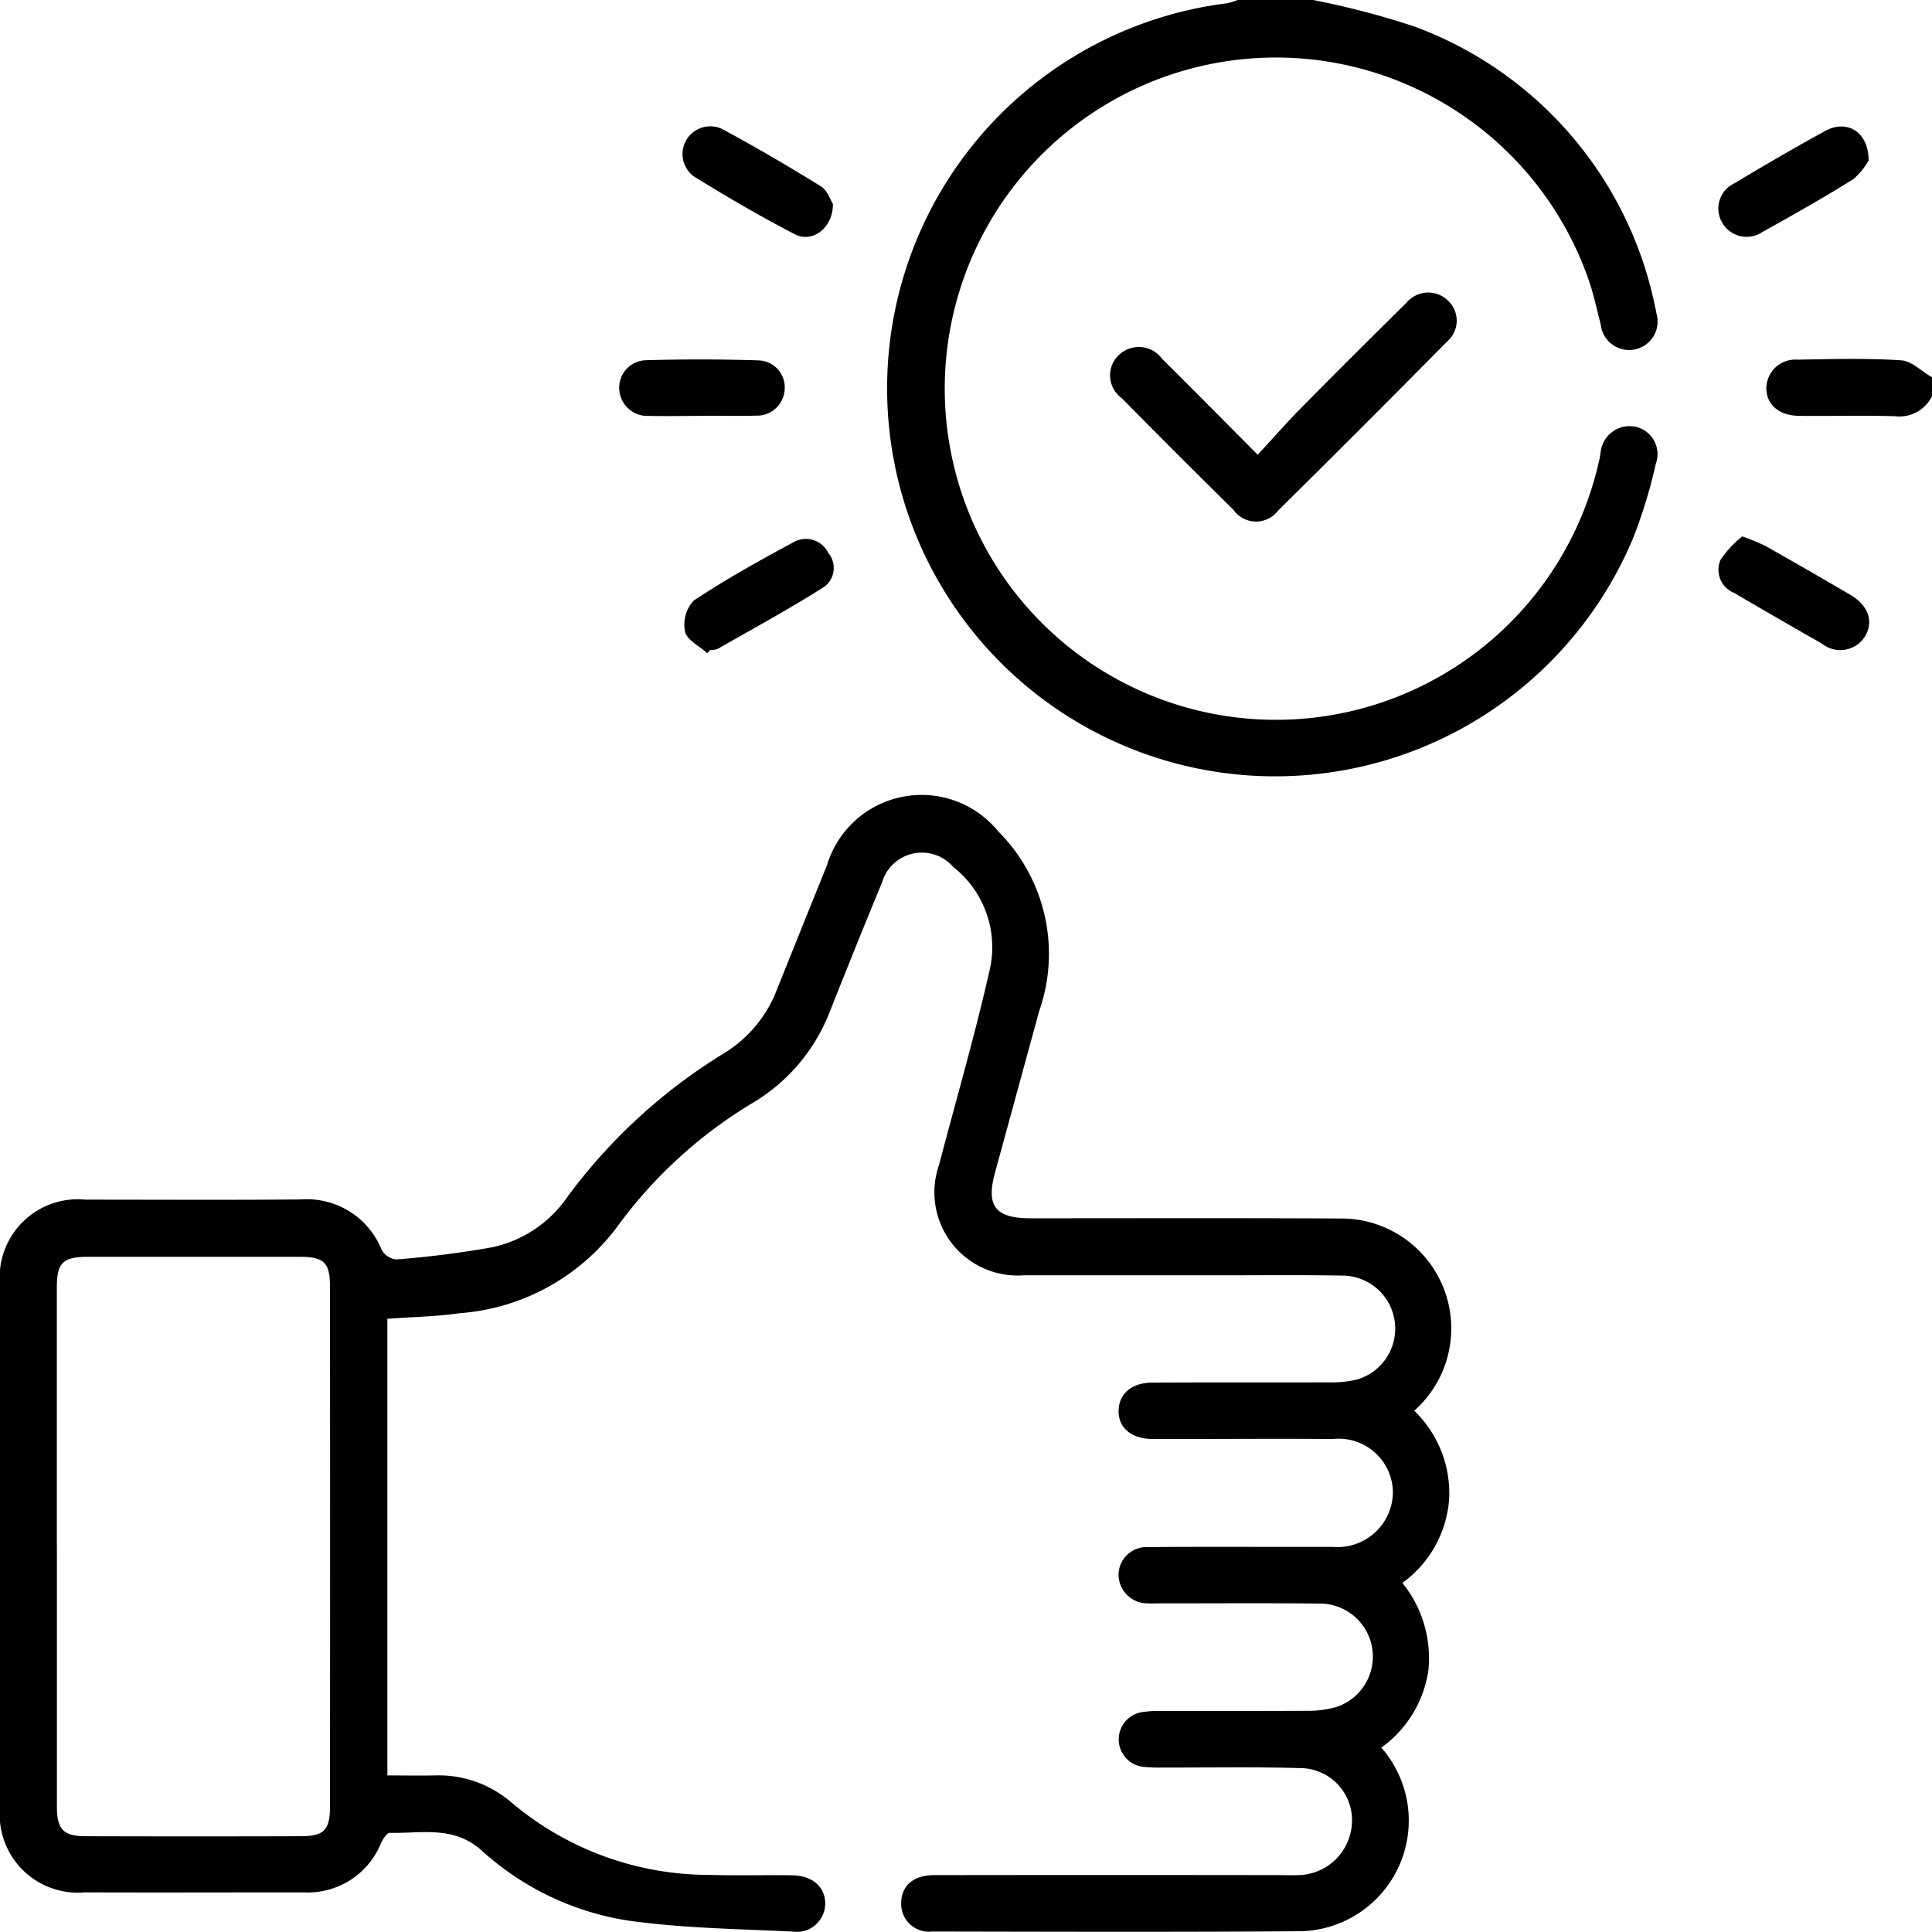 <svg id="Group_32" data-name="Group 32" xmlns="http://www.w3.org/2000/svg" xmlns:xlink="http://www.w3.org/1999/xlink" width="53.414" height="53.41" viewBox="0 0 53.414 53.41">
  <defs>
    <clipPath id="clip-path">
      <rect id="Rectangle_53" data-name="Rectangle 53" width="53.414" height="53.41" fill="none"></rect>
    </clipPath>
  </defs>
  <g id="Group_31" data-name="Group 31" clip-path="url(#clip-path)">
    <path id="Path_46" data-name="Path 46" d="M187.842,0a23.007,23.007,0,0,1,2.805.735,10.5,10.5,0,0,1,6.644,7.726,2.04,2.04,0,0,1,.04.2.788.788,0,1,1-1.538.31c-.106-.4-.191-.812-.323-1.2a9.155,9.155,0,1,0,.295,4.886c.011-.051.012-.1.025-.154a.806.806,0,0,1,.925-.712.776.776,0,0,1,.6,1.033,14.043,14.043,0,0,1-.621,2.037A10.728,10.728,0,1,1,185.462.09a1.781,1.781,0,0,0,.293-.09Z" transform="translate(-151.537)"></path>
    <path id="Path_47" data-name="Path 47" d="M355.062,72.242a1,1,0,0,1-1.021.555c-.883-.026-1.767,0-2.65-.01-.562-.005-.912-.313-.909-.773a.8.8,0,0,1,.864-.78c.952-.019,1.908-.043,2.857.017.3.019.573.306.859.47Z" transform="translate(-301.648 -61.29)"></path>
    <path id="Path_48" data-name="Path 48" d="M10.71,172.243v12.639c.453,0,.881.008,1.309,0a3.084,3.084,0,0,1,2.152.774,8.475,8.475,0,0,0,5.423,1.976c.764.024,1.53,0,2.295.011.564.006.921.311.926.773a.788.788,0,0,1-.911.783c-1.506-.073-3.022-.092-4.512-.3a7.79,7.79,0,0,1-4.086-1.951c-.78-.688-1.663-.456-2.527-.479-.081,0-.193.171-.245.284a2.183,2.183,0,0,1-2.147,1.362c-2.017,0-4.033.007-6.05,0A2.159,2.159,0,0,1,0,185.766q0-7.222,0-14.445a2.16,2.16,0,0,1,2.368-2.357c1.982,0,3.964.012,5.946-.006a2.23,2.23,0,0,1,2.236,1.388.533.533,0,0,0,.4.271,26.843,26.843,0,0,0,2.675-.34,3.385,3.385,0,0,0,2.064-1.392,15.3,15.3,0,0,1,4.314-3.96,3.539,3.539,0,0,0,1.476-1.768c.46-1.143.917-2.287,1.381-3.428a2.732,2.732,0,0,1,4.738-.947,4.785,4.785,0,0,1,1.132,4.969q-.611,2.235-1.222,4.469c-.251.922.011,1.258.979,1.259,2.851,0,5.7-.009,8.553.006a3.04,3.04,0,0,1,2.06,5.314,3.179,3.179,0,0,1,.965,2.434,3.141,3.141,0,0,1-1.293,2.327,3.307,3.307,0,0,1,.718,2.42,3.2,3.2,0,0,1-1.3,2.134,3.06,3.06,0,0,1-2.2,5.075c-3.407.027-6.815.014-10.222.009a.767.767,0,0,1-.853-.779c0-.48.332-.779.906-.78q4.772-.007,9.544,0c.174,0,.348.006.521,0a1.514,1.514,0,0,0,1.493-1.5,1.441,1.441,0,0,0-1.46-1.46c-1.251-.035-2.5-.012-3.755-.015a4.327,4.327,0,0,1-.572-.021.764.764,0,0,1-.023-1.511,2.983,2.983,0,0,1,.519-.03c1.339,0,2.677,0,4.016-.006a2.9,2.9,0,0,0,.823-.1,1.466,1.466,0,0,0-.457-2.865c-1.443-.016-2.886-.005-4.329-.006-.139,0-.279.007-.417,0a.8.8,0,0,1-.8-.79.774.774,0,0,1,.821-.765c1.373-.013,2.747-.005,4.12-.006.33,0,.661,0,.991,0a1.53,1.53,0,0,0,1.654-1.5,1.5,1.5,0,0,0-1.661-1.483c-1.512-.012-3.025,0-4.538,0-.156,0-.313,0-.469,0-.573-.016-.918-.308-.916-.773s.349-.781.918-.785c1.617-.012,3.234,0,4.85-.008a3.092,3.092,0,0,0,.825-.079,1.466,1.466,0,0,0-.4-2.873c-1.13-.02-2.26-.008-3.39-.008-1.808,0-3.616,0-5.424,0a2.3,2.3,0,0,1-2.344-3.05c.476-1.812,1-3.612,1.411-5.439a2.82,2.82,0,0,0-1.018-2.8,1.147,1.147,0,0,0-1.97.434c-.486,1.17-.957,2.346-1.426,3.523a5.053,5.053,0,0,1-2.086,2.528,12.771,12.771,0,0,0-3.829,3.49,5.986,5.986,0,0,1-4.343,2.363c-.633.093-1.279.1-1.982.154m-9.145,6.232q0,3.625,0,7.249c0,.634.176.822.794.824q2.973.009,5.946,0c.639,0,.809-.169.81-.808q.006-7.2,0-14.393c0-.663-.168-.818-.846-.818q-2.921,0-5.842,0c-.7,0-.863.163-.864.854q0,3.546,0,7.092" transform="translate(0 -135.797)"></path>
    <path id="Path_49" data-name="Path 49" d="M224.345,62.5c.431-.465.807-.894,1.207-1.3q1.445-1.463,2.911-2.906a.78.78,0,0,1,1.157-.039.758.758,0,0,1-.039,1.117q-2.324,2.351-4.675,4.677a.764.764,0,0,1-1.232-.025q-1.557-1.535-3.093-3.092a.773.773,0,0,1-.071-1.192.8.8,0,0,1,1.194.111c.85.842,1.69,1.695,2.64,2.65" transform="translate(-189.573 -49.929)"></path>
    <path id="Path_50" data-name="Path 50" d="M345.1,26.02a1.805,1.805,0,0,1-.432.532c-.821.514-1.666.99-2.513,1.461a.777.777,0,0,1-1.119-.28.767.767,0,0,1,.341-1.064c.832-.5,1.669-.986,2.518-1.452.587-.322,1.19.007,1.2.8" transform="translate(-293.433 -21.597)"></path>
    <path id="Path_51" data-name="Path 51" d="M139.432,27.062c0,.663-.57,1.083-1.055.831-.951-.494-1.879-1.035-2.792-1.6a.767.767,0,0,1,.78-1.312c.928.5,1.841,1.034,2.738,1.59.179.111.26.381.33.488" transform="translate(-116.404 -21.417)"></path>
    <path id="Path_52" data-name="Path 52" d="M125.139,72.871c-.485,0-.97.011-1.454,0a.776.776,0,0,1-.821-.755.756.756,0,0,1,.743-.784c1.038-.029,2.078-.029,3.115.005a.745.745,0,0,1,.716.8.765.765,0,0,1-.793.727c-.5.016-1,0-1.506.005" transform="translate(-105.744 -61.373)"></path>
    <path id="Path_53" data-name="Path 53" d="M136.428,110.056c-.214-.195-.555-.36-.608-.591a.984.984,0,0,1,.237-.857c.892-.591,1.832-1.114,2.776-1.623a.688.688,0,0,1,.946.3.65.65,0,0,1-.108.939c-.961.611-1.965,1.156-2.954,1.721a.573.573,0,0,1-.2.028l-.084.087" transform="translate(-116.881 -92.002)"></path>
    <path id="Path_54" data-name="Path 54" d="M341.564,106.42a6.558,6.558,0,0,1,.646.267q1.175.664,2.339,1.346c.512.3.66.75.405,1.165a.807.807,0,0,1-1.186.186q-1.219-.692-2.425-1.4a.687.687,0,0,1-.378-.911,2.851,2.851,0,0,1,.6-.649" transform="translate(-293.399 -91.592)"></path>
  </g>
</svg>
